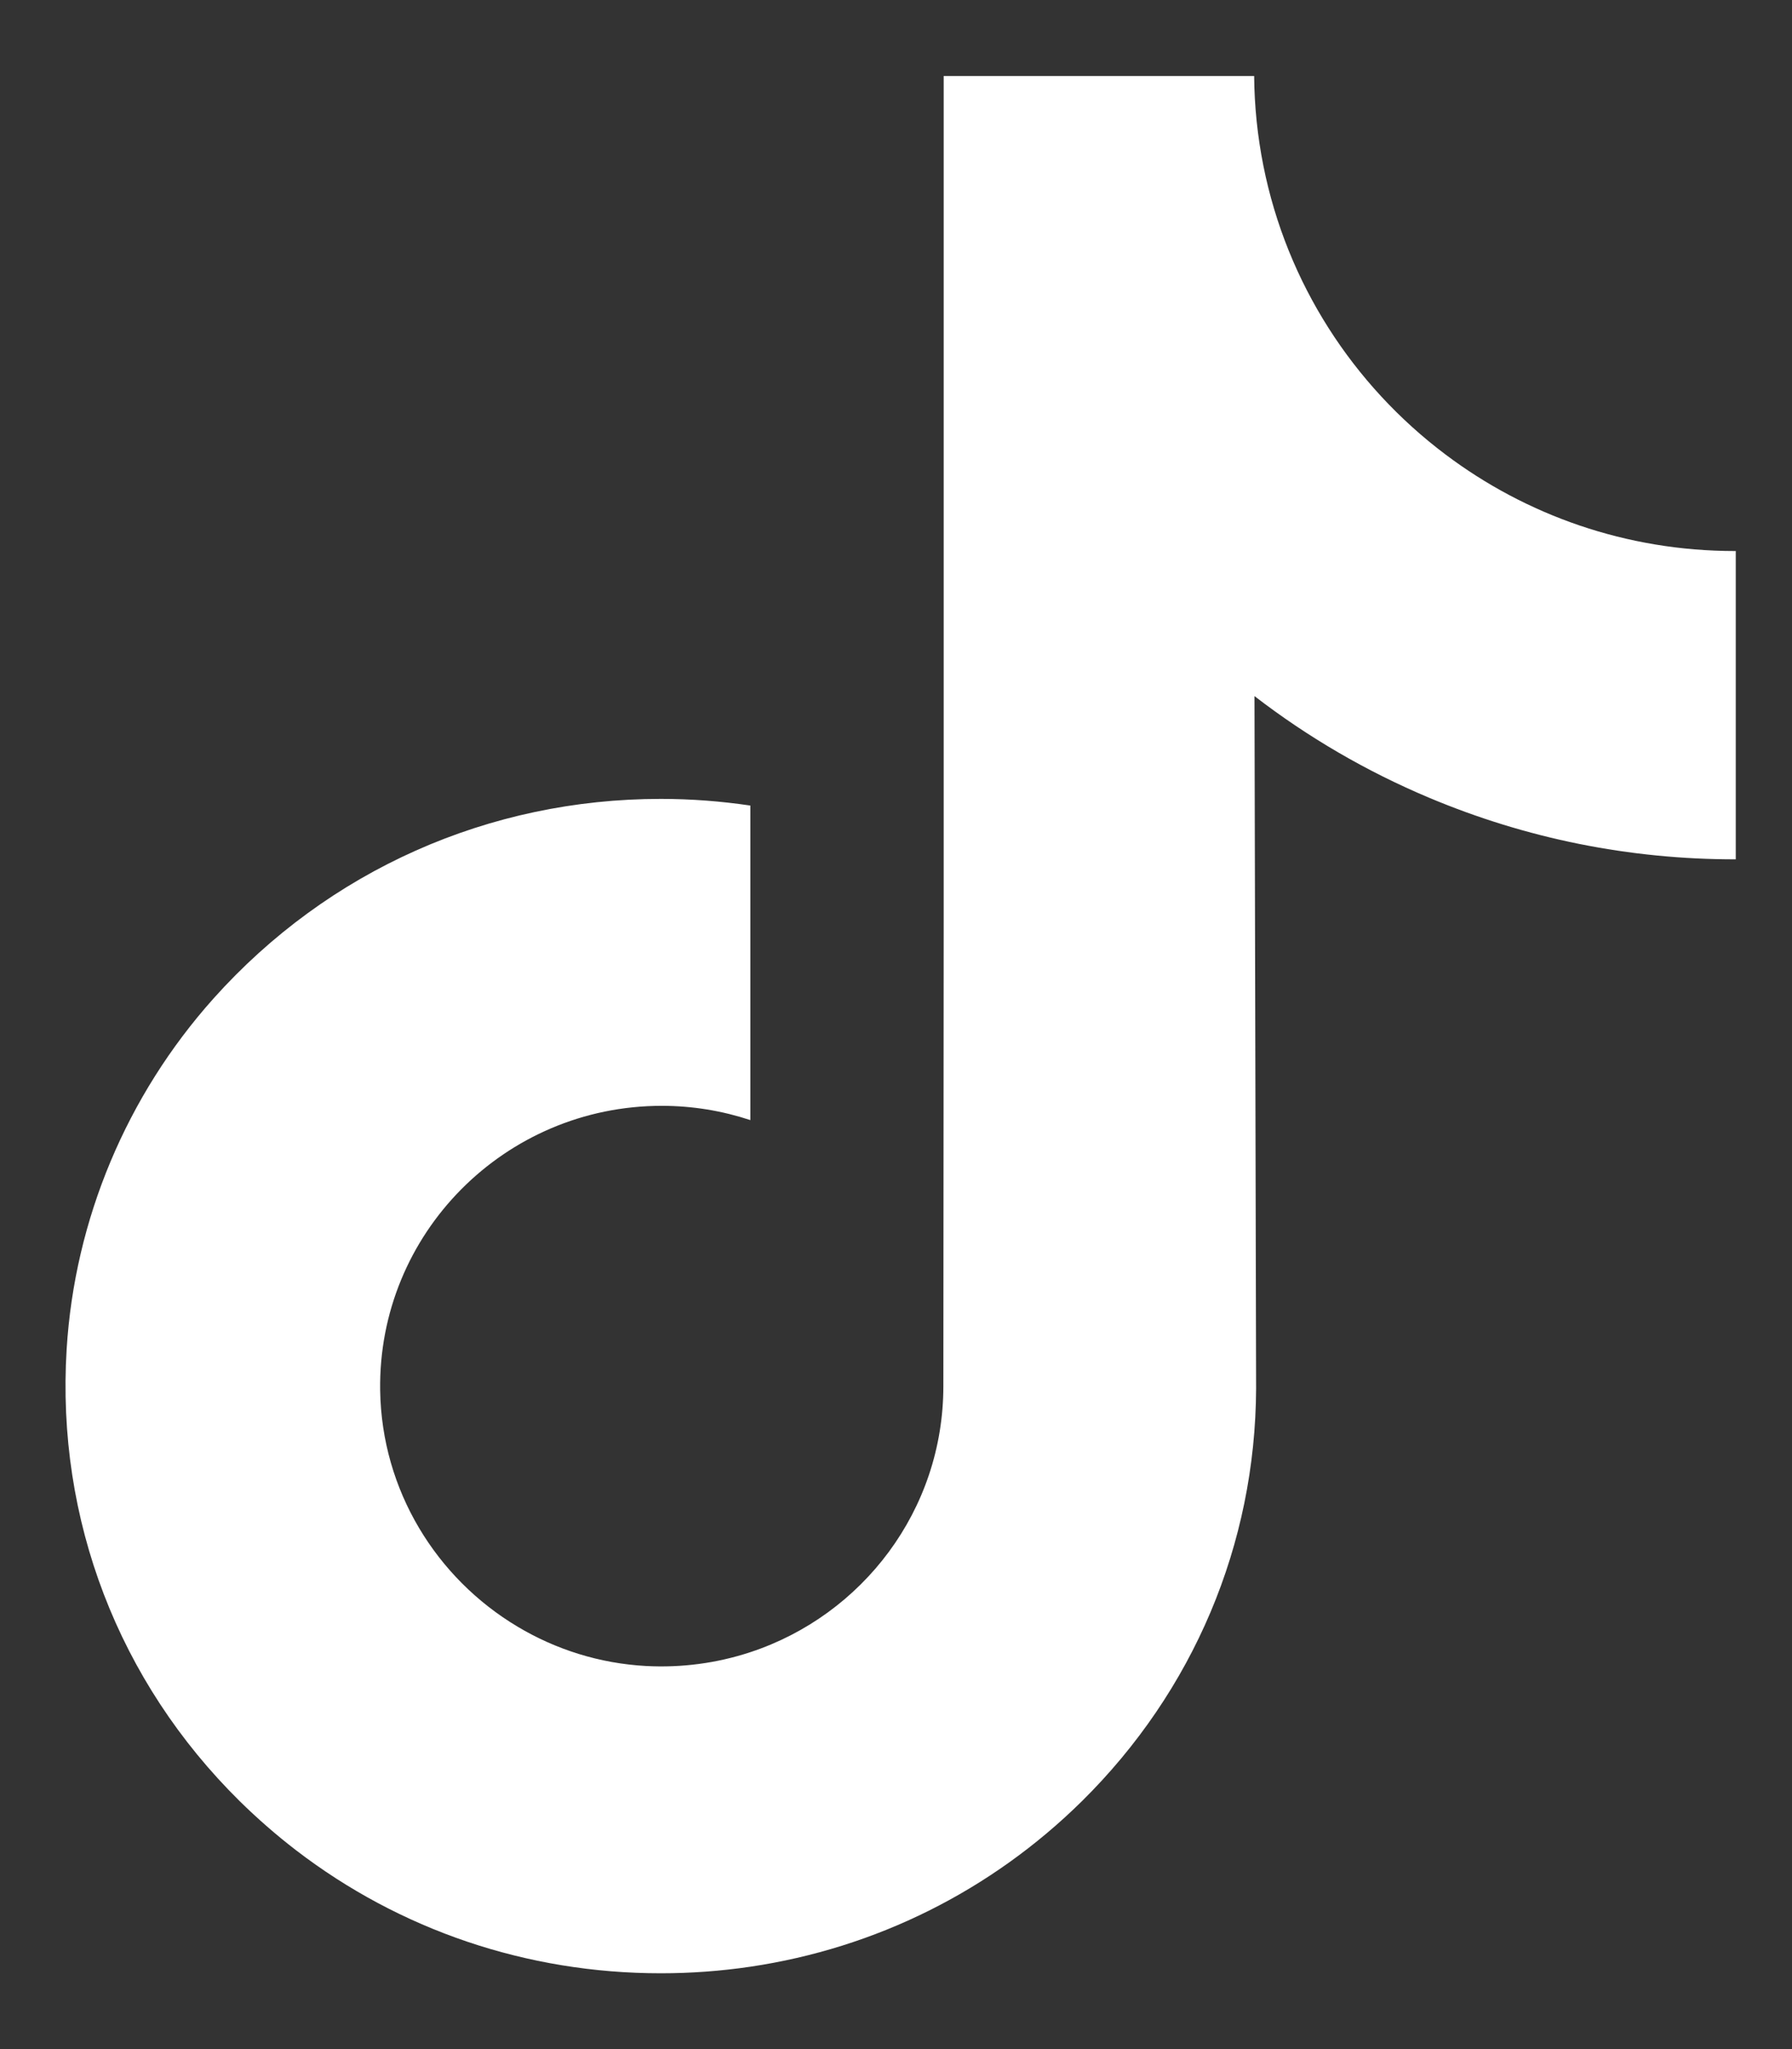 <svg width="21" height="24" viewBox="0 0 21 24" fill="none" xmlns="http://www.w3.org/2000/svg">
<rect x="0" y="0" width="21" height="24" fill="#333333" stroke="none"/>
<path d="M20.331 6.454C19.057 6.454 17.882 6.033 16.939 5.323C15.857 4.509 15.079 3.316 14.805 1.94C14.736 1.594 14.7 1.242 14.697 0.89H11.059V10.804L11.055 16.235C11.055 17.687 10.107 18.918 8.793 19.351C8.399 19.481 7.985 19.535 7.571 19.513C7.023 19.483 6.51 19.318 6.065 19.052C5.116 18.486 4.473 17.459 4.455 16.285C4.428 14.449 5.916 12.952 7.755 12.952C8.118 12.952 8.466 13.011 8.793 13.119V9.435C8.448 9.384 8.098 9.357 7.744 9.357C5.731 9.357 3.848 10.192 2.502 11.695C1.485 12.832 0.875 14.281 0.781 15.802C0.658 17.799 1.39 19.697 2.811 21.098C3.02 21.303 3.239 21.494 3.468 21.67C4.686 22.605 6.175 23.112 7.744 23.112C8.098 23.112 8.448 23.086 8.793 23.035C10.258 22.818 11.61 22.149 12.677 21.098C13.987 19.805 14.712 18.089 14.72 16.263L14.701 8.153C15.328 8.636 16.014 9.035 16.744 9.342C17.885 9.822 19.095 10.066 20.341 10.065V6.453C20.342 6.454 20.331 6.454 20.331 6.454Z" fill="white"/>
</svg>
